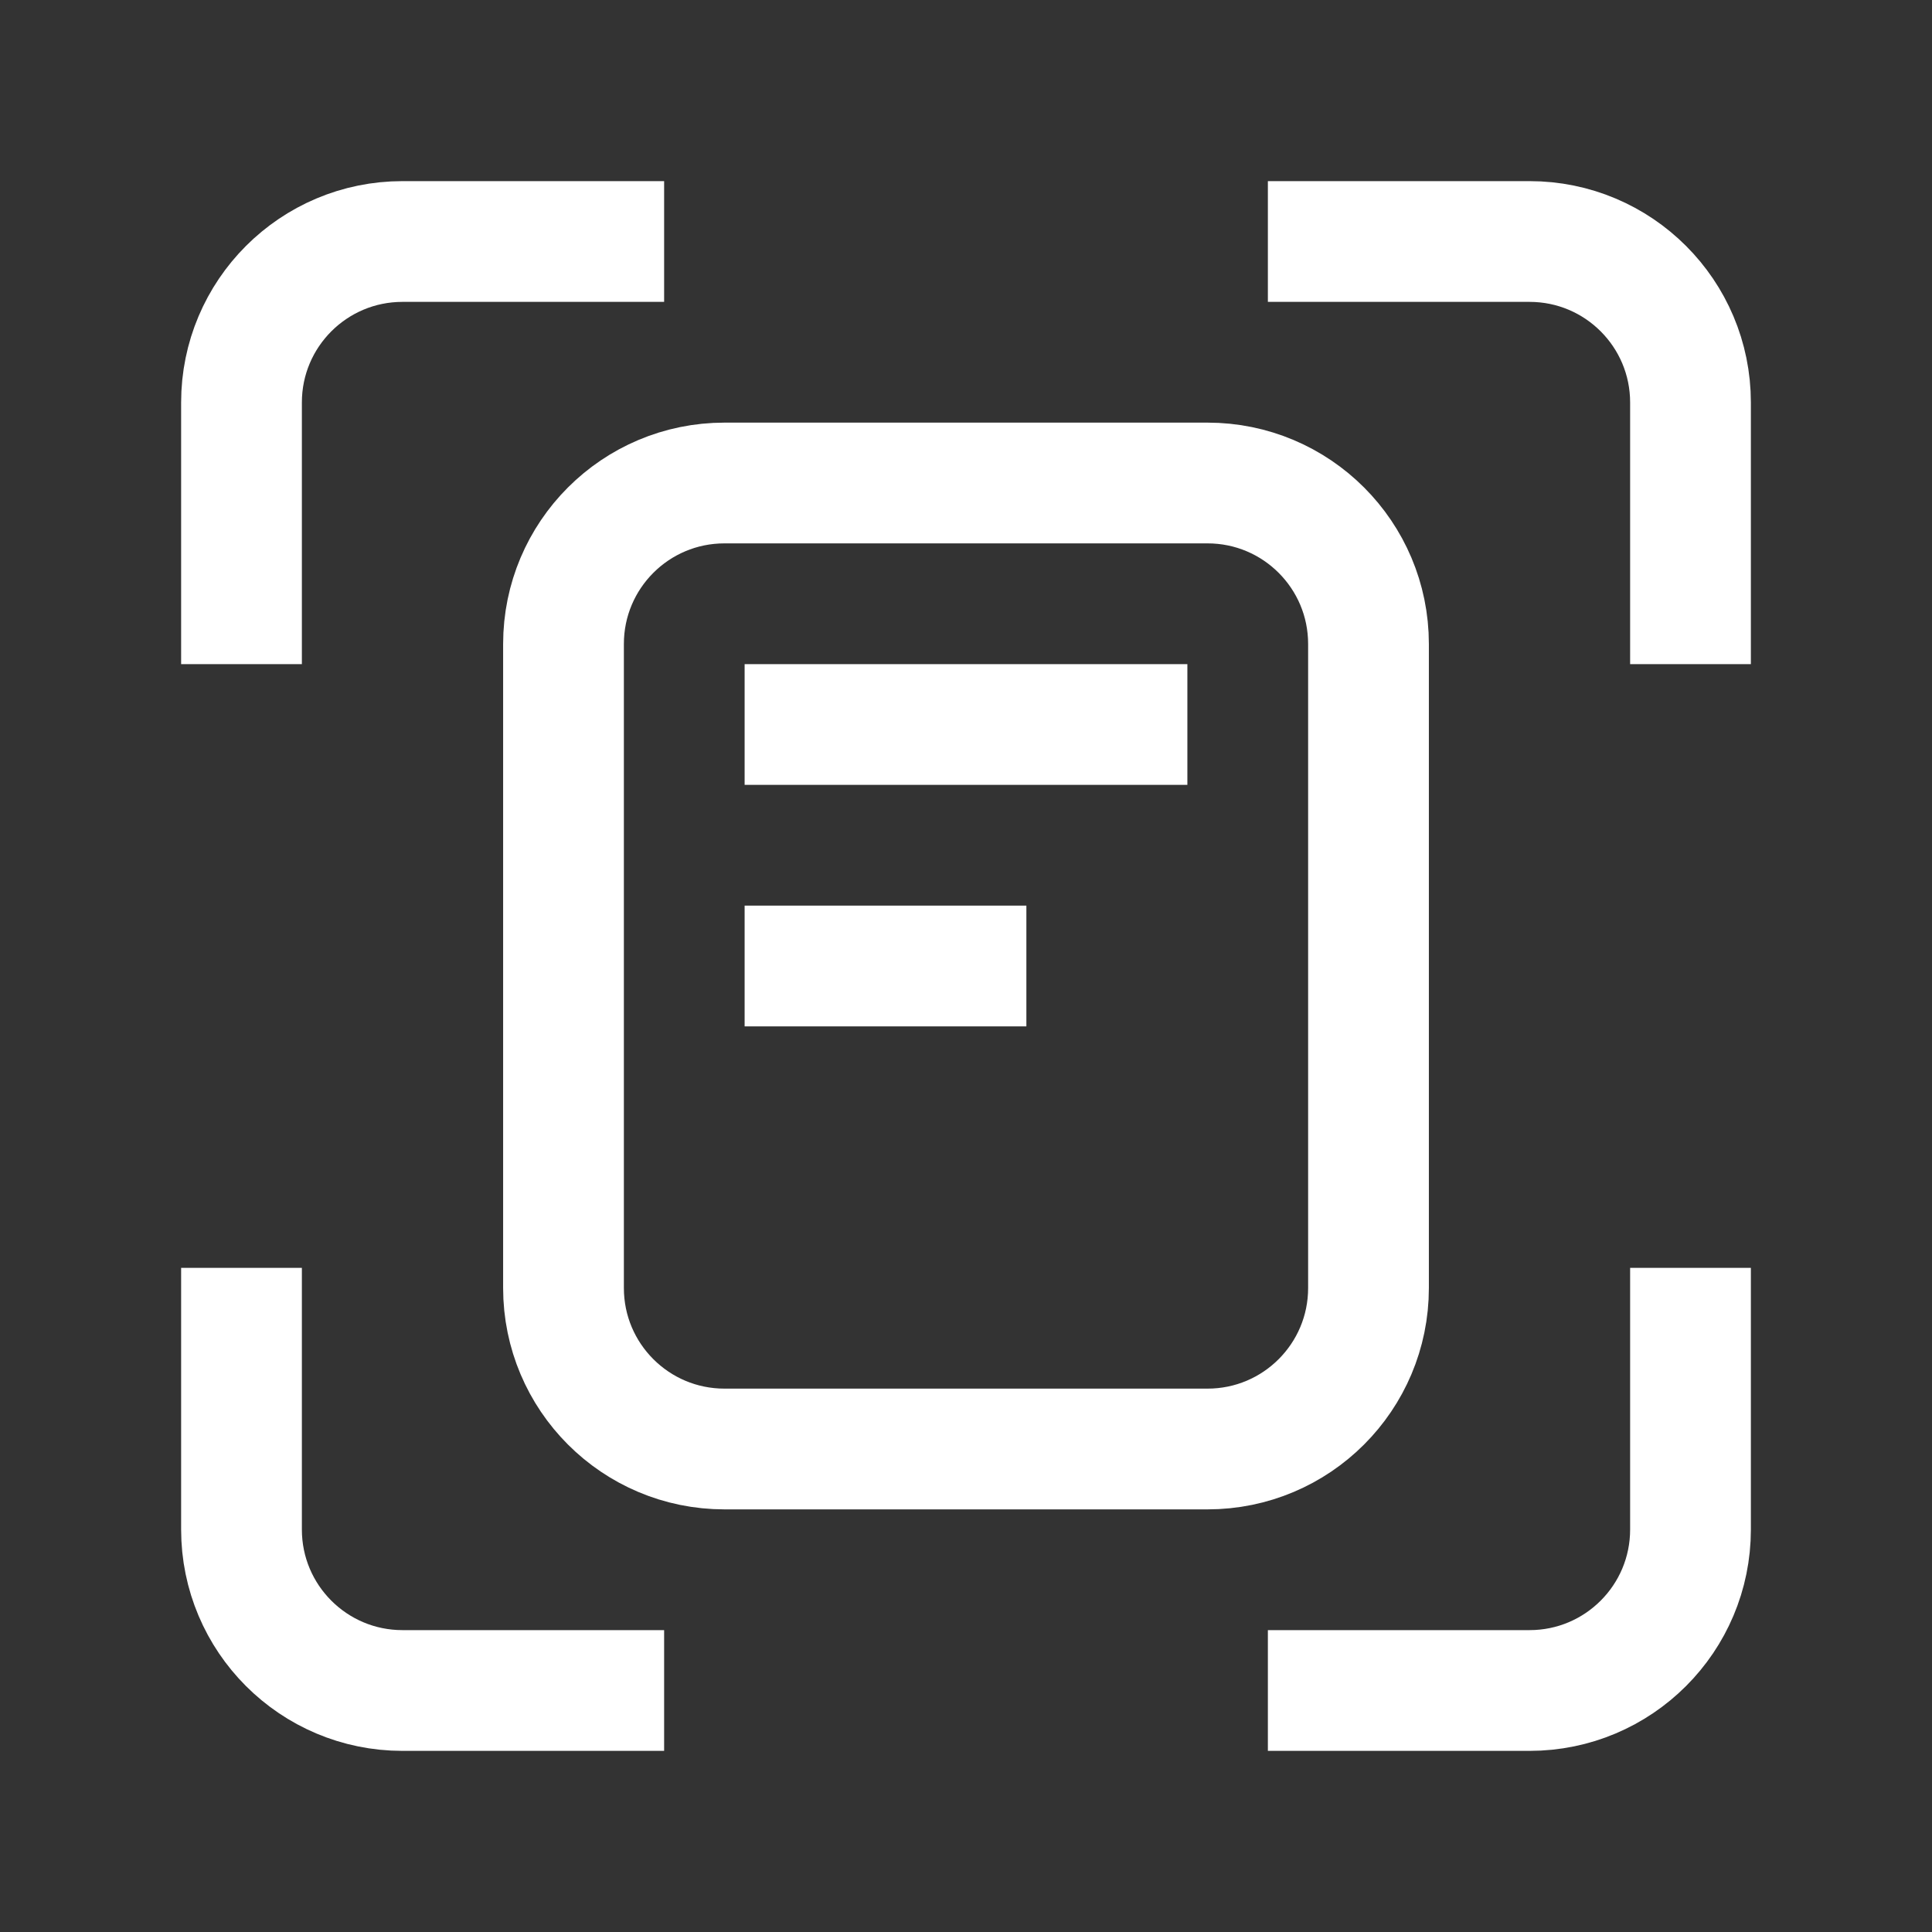 <svg width="24" height="24" viewBox="0 0 24 24" fill="none" xmlns="http://www.w3.org/2000/svg">
<rect x="0" y="0" width="24" height="24" fill="#333333" stroke="none"/>
<g id="Interface, Essential/Notification, Document, Select">
<g id="Group">
<g id="Group_2">
<path id="Path" fill-rule="evenodd" clip-rule="evenodd" d="M15 18H9C7.895 18 7 17.105 7 16V8C7 6.895 7.895 6 9 6H15C16.105 6 17 6.895 17 8V16C17 17.105 16.105 18 15 18Z" stroke="white" stroke-width="1.5" stroke-linecap="round" stroke-linejoin="round"/>
<path id="Path_2" d="M7.5 3H5C3.895 3 3 3.895 3 5V7.5" stroke="white" stroke-width="1.5" stroke-linecap="square" stroke-linejoin="round"/>
<path id="Path_3" d="M3 16.5V19C3 20.105 3.895 21 5 21H7.5" stroke="white" stroke-width="1.5" stroke-linecap="square" stroke-linejoin="round"/>
<path id="Path_4" d="M16.5 21H19C20.105 21 21 20.105 21 19V16.5" stroke="white" stroke-width="1.5" stroke-linecap="square" stroke-linejoin="round"/>
<path id="Path_5" d="M21 7.5V5C21 3.895 20.105 3 19 3H16.5" stroke="white" stroke-width="1.5" stroke-linecap="square" stroke-linejoin="round"/>
<path id="Path_6" d="M10 9H14" stroke="white" stroke-width="1.5" stroke-linecap="square" stroke-linejoin="round"/>
<path id="Path_7" d="M10 12H12" stroke="white" stroke-width="1.5" stroke-linecap="square" stroke-linejoin="round"/>
</g>
</g>
</g>
</svg>

